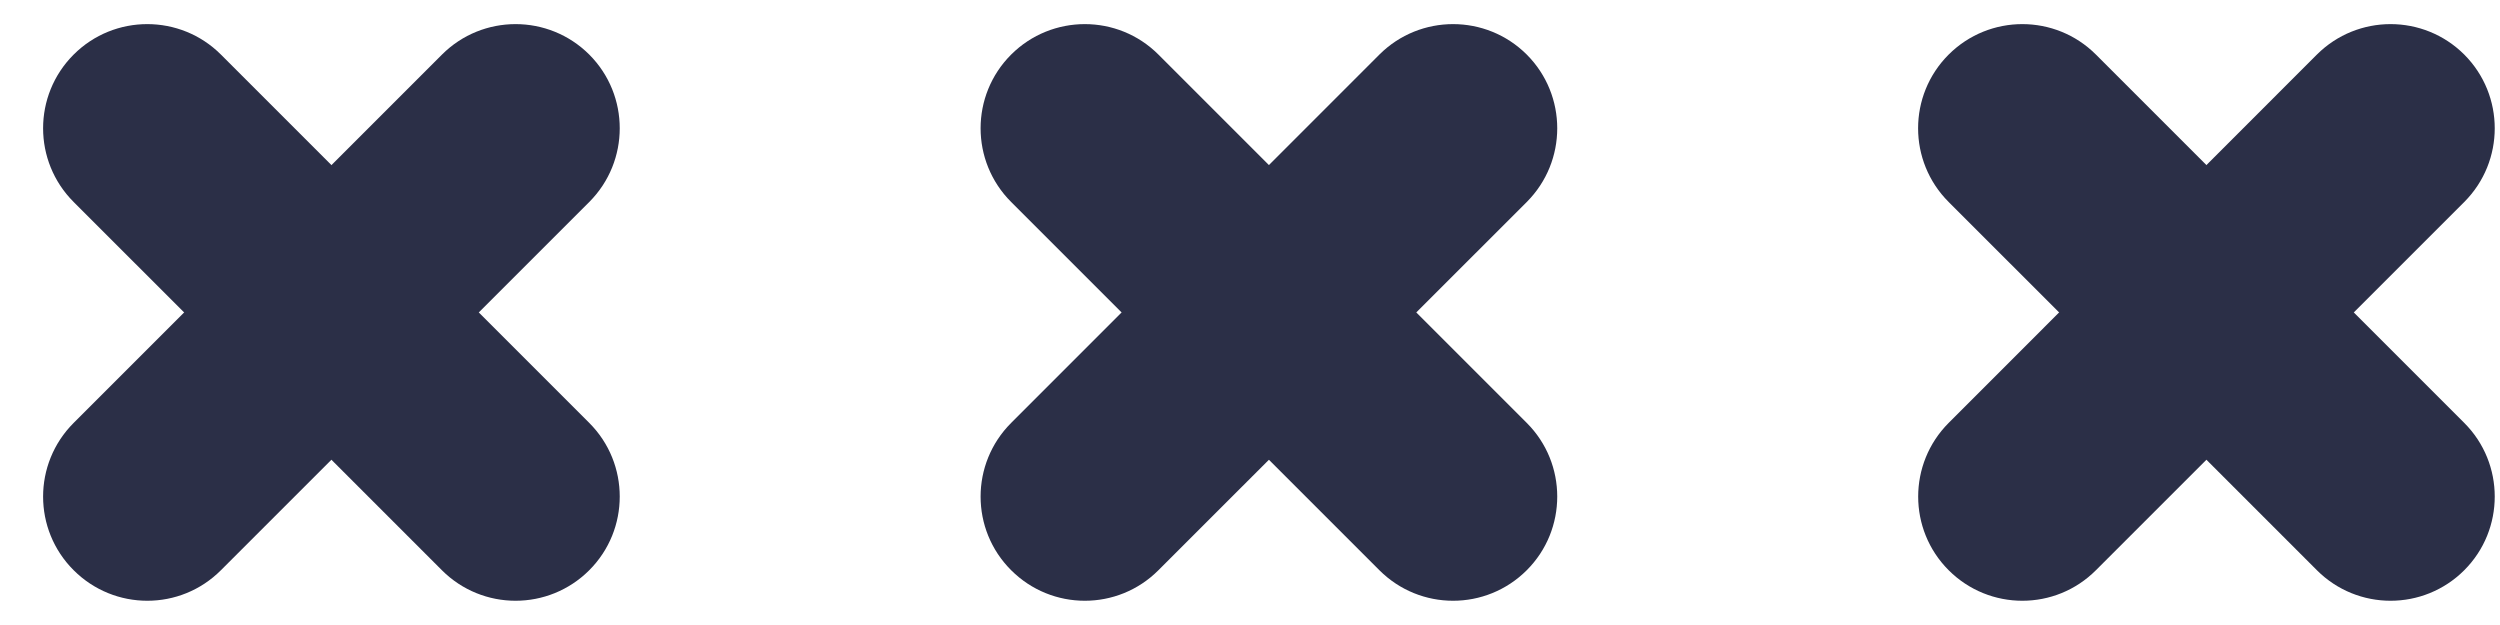 <svg width="24" height="6" viewBox="0 0 24 6" fill="none" xmlns="http://www.w3.org/2000/svg">
<path d="M0.707 5.474C0.316 5.084 0.316 4.451 0.707 4.06L4.243 0.524C4.633 0.134 5.266 0.134 5.657 0.524C6.047 0.915 6.047 1.548 5.657 1.939L2.121 5.474C1.731 5.865 1.098 5.865 0.707 5.474Z" fill="#2B2F47"/>
<path d="M5.657 5.474C5.266 5.865 4.633 5.865 4.242 5.474L0.707 1.939C0.316 1.548 0.316 0.915 0.707 0.524C1.097 0.134 1.731 0.134 2.121 0.524L5.657 4.06C6.047 4.45 6.047 5.084 5.657 5.474Z" fill="#2B2F47"/>
<path d="M9.707 5.474C9.316 5.084 9.316 4.451 9.707 4.06L13.242 0.524C13.633 0.134 14.266 0.134 14.657 0.524C15.047 0.915 15.047 1.548 14.657 1.939L11.121 5.474C10.731 5.865 10.098 5.865 9.707 5.474Z" fill="#2B2F47"/>
<path d="M14.657 5.474C14.266 5.865 13.633 5.865 13.242 5.474L9.707 1.939C9.316 1.548 9.316 0.915 9.707 0.524C10.098 0.134 10.731 0.134 11.121 0.524L14.657 4.06C15.047 4.45 15.047 5.084 14.657 5.474Z" fill="#2B2F47"/>
<path d="M18.707 5.474C18.317 5.084 18.317 4.451 18.707 4.06L22.242 0.524C22.633 0.134 23.266 0.134 23.657 0.524C24.047 0.915 24.047 1.548 23.657 1.939L20.121 5.474C19.731 5.865 19.098 5.865 18.707 5.474Z" fill="#2B2F47"/>
<path d="M23.657 5.474C23.266 5.865 22.633 5.865 22.242 5.474L18.707 1.939C18.316 1.548 18.316 0.915 18.707 0.524C19.098 0.134 19.731 0.134 20.121 0.524L23.657 4.06C24.047 4.45 24.047 5.084 23.657 5.474Z" fill="#2B2F47"/>
</svg>
